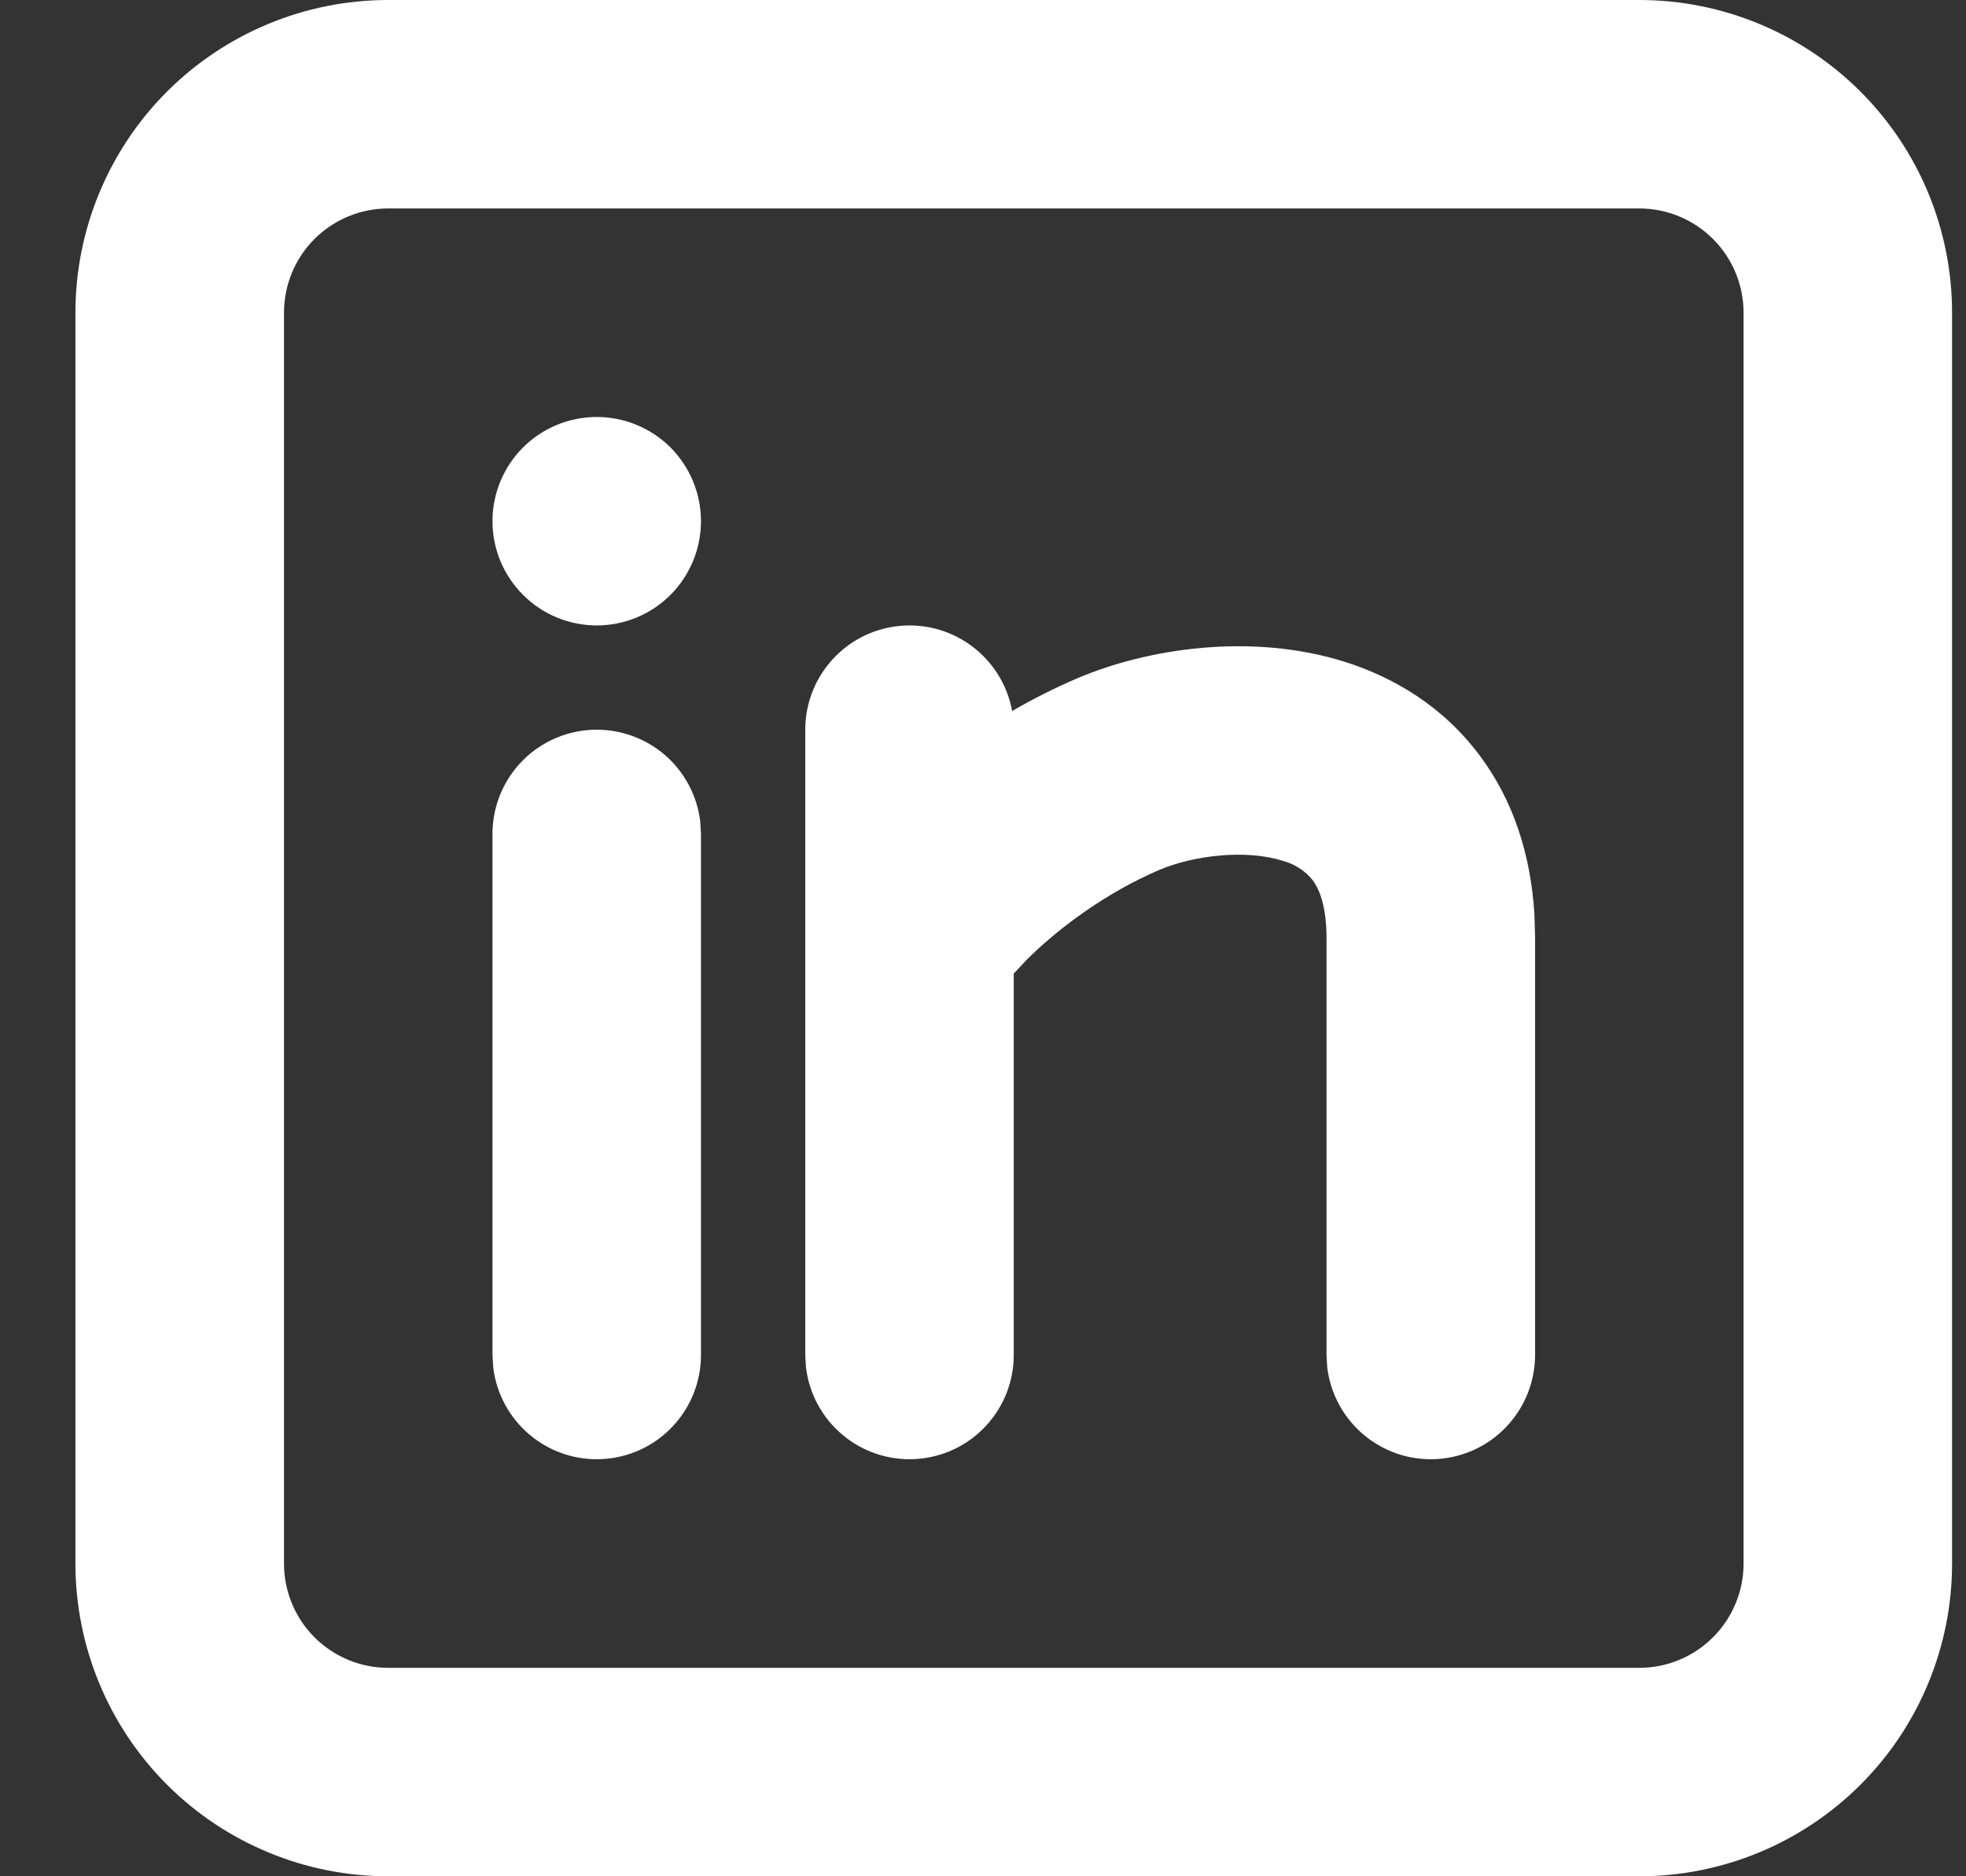 <svg width="22" height="21" viewBox="0 0 22 21" fill="none" xmlns="http://www.w3.org/2000/svg">
<rect x="0" y="0" width="22" height="21" fill="#333333" stroke="none"/>
<path d="M18.344 0C19.273 0 20.163 0.369 20.819 1.025C21.476 1.681 21.844 2.572 21.844 3.5V17.5C21.844 18.428 21.476 19.319 20.819 19.975C20.163 20.631 19.273 21 18.344 21H4.344C3.416 21 2.526 20.631 1.869 19.975C1.213 19.319 0.844 18.428 0.844 17.5V3.5C0.844 2.572 1.213 1.681 1.869 1.025C2.526 0.369 3.416 0 4.344 0H18.344ZM18.344 2.333H4.344C4.035 2.333 3.738 2.456 3.519 2.675C3.3 2.894 3.178 3.191 3.178 3.5V17.5C3.178 17.809 3.3 18.106 3.519 18.325C3.738 18.544 4.035 18.667 4.344 18.667H18.344C18.654 18.667 18.95 18.544 19.169 18.325C19.388 18.106 19.511 17.809 19.511 17.5V3.5C19.511 3.191 19.388 2.894 19.169 2.675C18.95 2.456 18.654 2.333 18.344 2.333ZM6.678 8.167C6.963 8.167 7.239 8.272 7.453 8.461C7.666 8.651 7.803 8.913 7.836 9.197L7.844 9.333V15.167C7.844 15.464 7.73 15.75 7.526 15.966C7.322 16.183 7.043 16.313 6.746 16.33C6.449 16.348 6.157 16.251 5.929 16.06C5.701 15.869 5.554 15.598 5.519 15.303L5.511 15.167V9.333C5.511 9.024 5.634 8.727 5.853 8.508C6.071 8.29 6.368 8.167 6.678 8.167ZM10.178 7C10.451 7 10.715 7.096 10.925 7.271C11.135 7.446 11.277 7.689 11.326 7.958C11.56 7.822 11.803 7.7 12.052 7.593C12.831 7.26 13.996 7.077 15.048 7.407C15.6 7.582 16.154 7.909 16.565 8.465C16.933 8.961 17.131 9.564 17.171 10.242L17.178 10.5V15.167C17.177 15.464 17.063 15.75 16.859 15.966C16.655 16.183 16.376 16.313 16.079 16.33C15.782 16.348 15.49 16.251 15.262 16.06C15.034 15.869 14.887 15.598 14.852 15.303L14.844 15.167V10.5C14.844 10.115 14.751 9.935 14.69 9.852C14.603 9.744 14.483 9.667 14.348 9.633C13.942 9.505 13.358 9.572 12.969 9.738C12.386 9.988 11.852 10.38 11.488 10.743L11.344 10.897V15.167C11.344 15.464 11.23 15.75 11.026 15.966C10.822 16.183 10.543 16.313 10.246 16.33C9.949 16.348 9.657 16.251 9.429 16.06C9.201 15.869 9.054 15.598 9.019 15.303L9.011 15.167V8.167C9.011 7.857 9.134 7.561 9.353 7.342C9.571 7.123 9.868 7 10.178 7ZM6.678 4.667C6.987 4.667 7.284 4.79 7.503 5.008C7.721 5.227 7.844 5.524 7.844 5.833C7.844 6.143 7.721 6.439 7.503 6.658C7.284 6.877 6.987 7 6.678 7C6.368 7 6.071 6.877 5.853 6.658C5.634 6.439 5.511 6.143 5.511 5.833C5.511 5.524 5.634 5.227 5.853 5.008C6.071 4.79 6.368 4.667 6.678 4.667Z" fill="white"/>
</svg>
